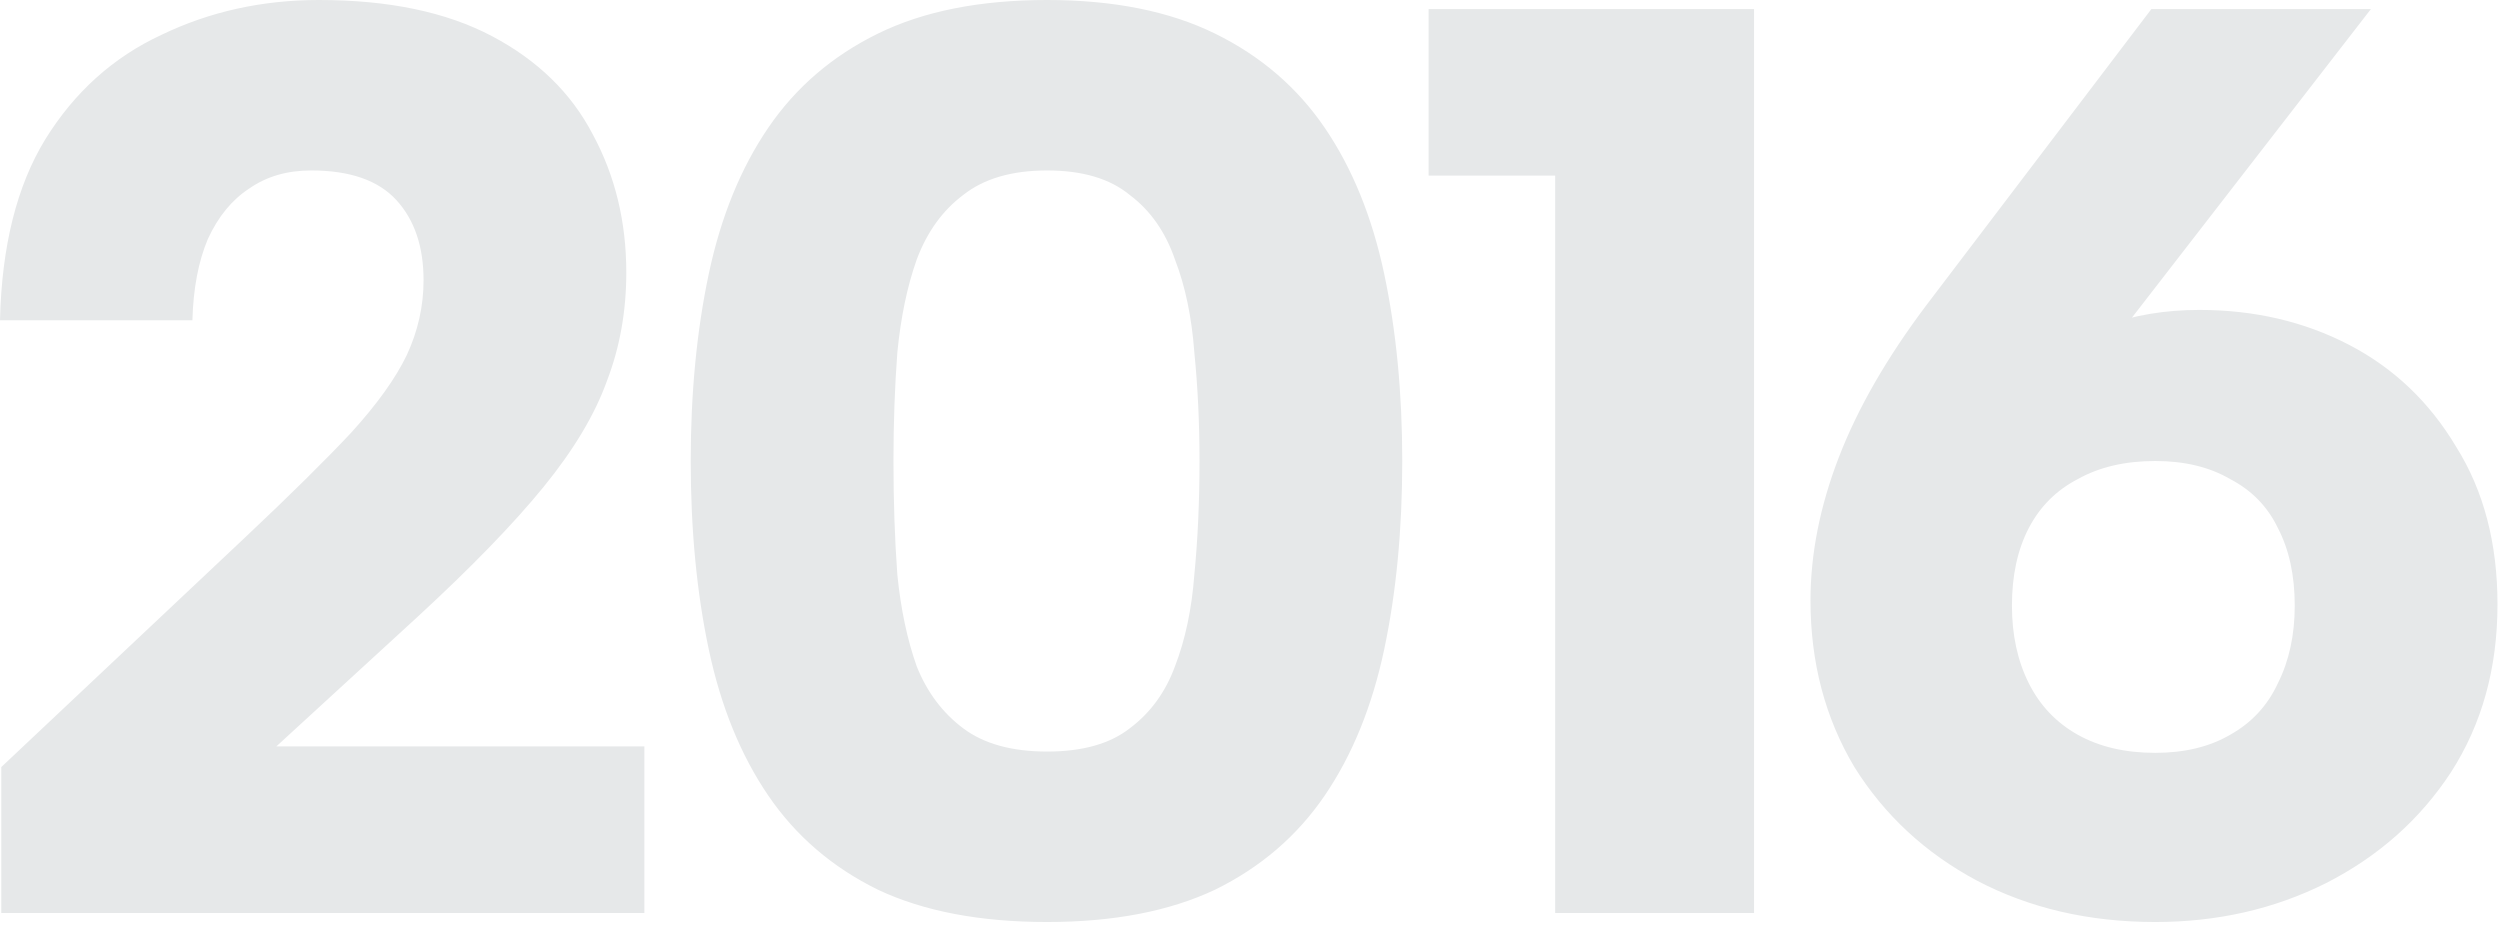 <?xml version="1.0" encoding="UTF-8"?> <svg xmlns="http://www.w3.org/2000/svg" width="857" height="317" viewBox="0 0 857 317" fill="none"><path d="M0.443 262.946L84.108 184.15C99.453 169.69 111.553 157.738 120.406 148.294C129.26 138.556 135.605 129.702 139.441 121.734C143.278 113.471 145.196 104.913 145.196 96.059C145.196 84.55 142.097 75.401 135.9 68.614C129.702 61.826 119.964 58.432 106.684 58.432C98.421 58.432 91.338 60.498 85.436 64.63C79.533 68.466 74.811 74.221 71.27 81.894C68.024 89.567 66.253 98.863 65.958 109.782H0C0.591 84.402 5.755 63.744 15.494 47.808C25.528 31.577 38.808 19.625 55.334 11.952C71.86 3.984 89.862 -1.19935e-05 109.34 -1.19935e-05C133.244 -1.19935e-05 153.016 4.132 168.657 12.395C184.298 20.658 195.808 31.872 203.186 46.038C210.859 60.203 214.695 75.992 214.695 93.403C214.695 106.683 212.482 119.078 208.055 130.587C203.923 142.097 196.693 154.197 186.364 166.886C176.035 179.576 161.575 194.479 142.983 211.596L94.732 255.863H220.892V312.967H0.443V262.946ZM236.78 158.033C236.78 134.719 238.846 113.323 242.977 93.846C247.109 74.368 253.897 57.695 263.34 43.824C272.784 29.954 285.326 19.182 300.967 11.509C316.608 3.836 335.938 -1.19935e-05 358.957 -1.19935e-05C381.681 -1.19935e-05 400.863 3.836 416.504 11.509C432.145 19.182 444.687 29.954 454.131 43.824C463.574 57.695 470.362 74.368 474.494 93.846C478.625 113.323 480.691 134.719 480.691 158.033C480.691 181.642 478.625 203.185 474.494 222.663C470.362 242.14 463.574 258.814 454.131 272.684C444.687 286.555 432.145 297.326 416.504 304.999C400.863 312.377 381.681 316.066 358.957 316.066C335.938 316.066 316.608 312.377 300.967 304.999C285.326 297.326 272.784 286.555 263.34 272.684C253.897 258.814 247.109 242.14 242.977 222.663C238.846 203.185 236.78 181.642 236.78 158.033ZM411.192 158.033C411.192 145.048 410.602 132.653 409.421 120.849C408.536 108.749 406.322 98.125 402.781 88.977C399.535 79.533 394.37 72.155 387.288 66.843C380.5 61.236 371.056 58.432 358.957 58.432C346.857 58.432 337.266 61.236 330.183 66.843C323.101 72.155 317.789 79.533 314.247 88.977C311.001 98.125 308.788 108.749 307.607 120.849C306.722 132.653 306.279 145.048 306.279 158.033C306.279 171.903 306.722 184.888 307.607 196.988C308.788 208.792 311.001 219.269 314.247 228.417C317.789 237.271 323.101 244.354 330.183 249.666C337.266 254.978 346.857 257.634 358.957 257.634C371.056 257.634 380.5 254.978 387.288 249.666C394.37 244.354 399.535 237.271 402.781 228.417C406.322 219.269 408.536 208.792 409.421 196.988C410.602 184.888 411.192 171.903 411.192 158.033ZM533.109 60.203H489.728V3.099H601.28V312.967H533.109V60.203ZM738.829 316.066C716.106 316.066 695.743 311.344 677.741 301.901C660.034 292.457 646.016 279.472 635.687 262.946C625.654 246.124 620.637 227.089 620.637 205.841C620.637 189.905 623.883 173.526 630.375 156.705C636.868 139.884 646.902 122.472 660.477 104.47L737.501 3.099H812.755L721.565 120.849L662.248 187.692C666.969 162.017 677.594 142.097 694.12 127.931C710.646 113.471 730.566 106.241 753.88 106.241C772.767 106.241 789.884 110.225 805.23 118.193C820.576 126.161 832.823 137.818 841.971 153.164C851.415 168.214 856.137 186.216 856.137 207.169C856.137 229.008 850.825 248.19 840.201 264.716C829.577 280.948 815.264 293.637 797.262 302.786C779.555 311.639 760.078 316.066 738.829 316.066ZM689.693 207.612C689.693 217.646 691.611 226.499 695.448 234.172C699.284 241.845 704.891 247.747 712.269 251.879C719.647 256.01 728.501 258.076 738.829 258.076C748.863 258.076 757.422 256.01 764.504 251.879C771.882 247.747 777.342 241.845 780.883 234.172C784.72 226.499 786.638 217.646 786.638 207.612C786.638 197.283 784.72 188.43 780.883 181.052C777.342 173.674 771.882 168.067 764.504 164.23C757.422 160.099 748.863 158.033 738.829 158.033C728.501 158.033 719.647 160.099 712.269 164.23C704.891 168.067 699.284 173.674 695.448 181.052C691.611 188.43 689.693 197.283 689.693 207.612Z" fill="#E6E8E9"></path></svg> 